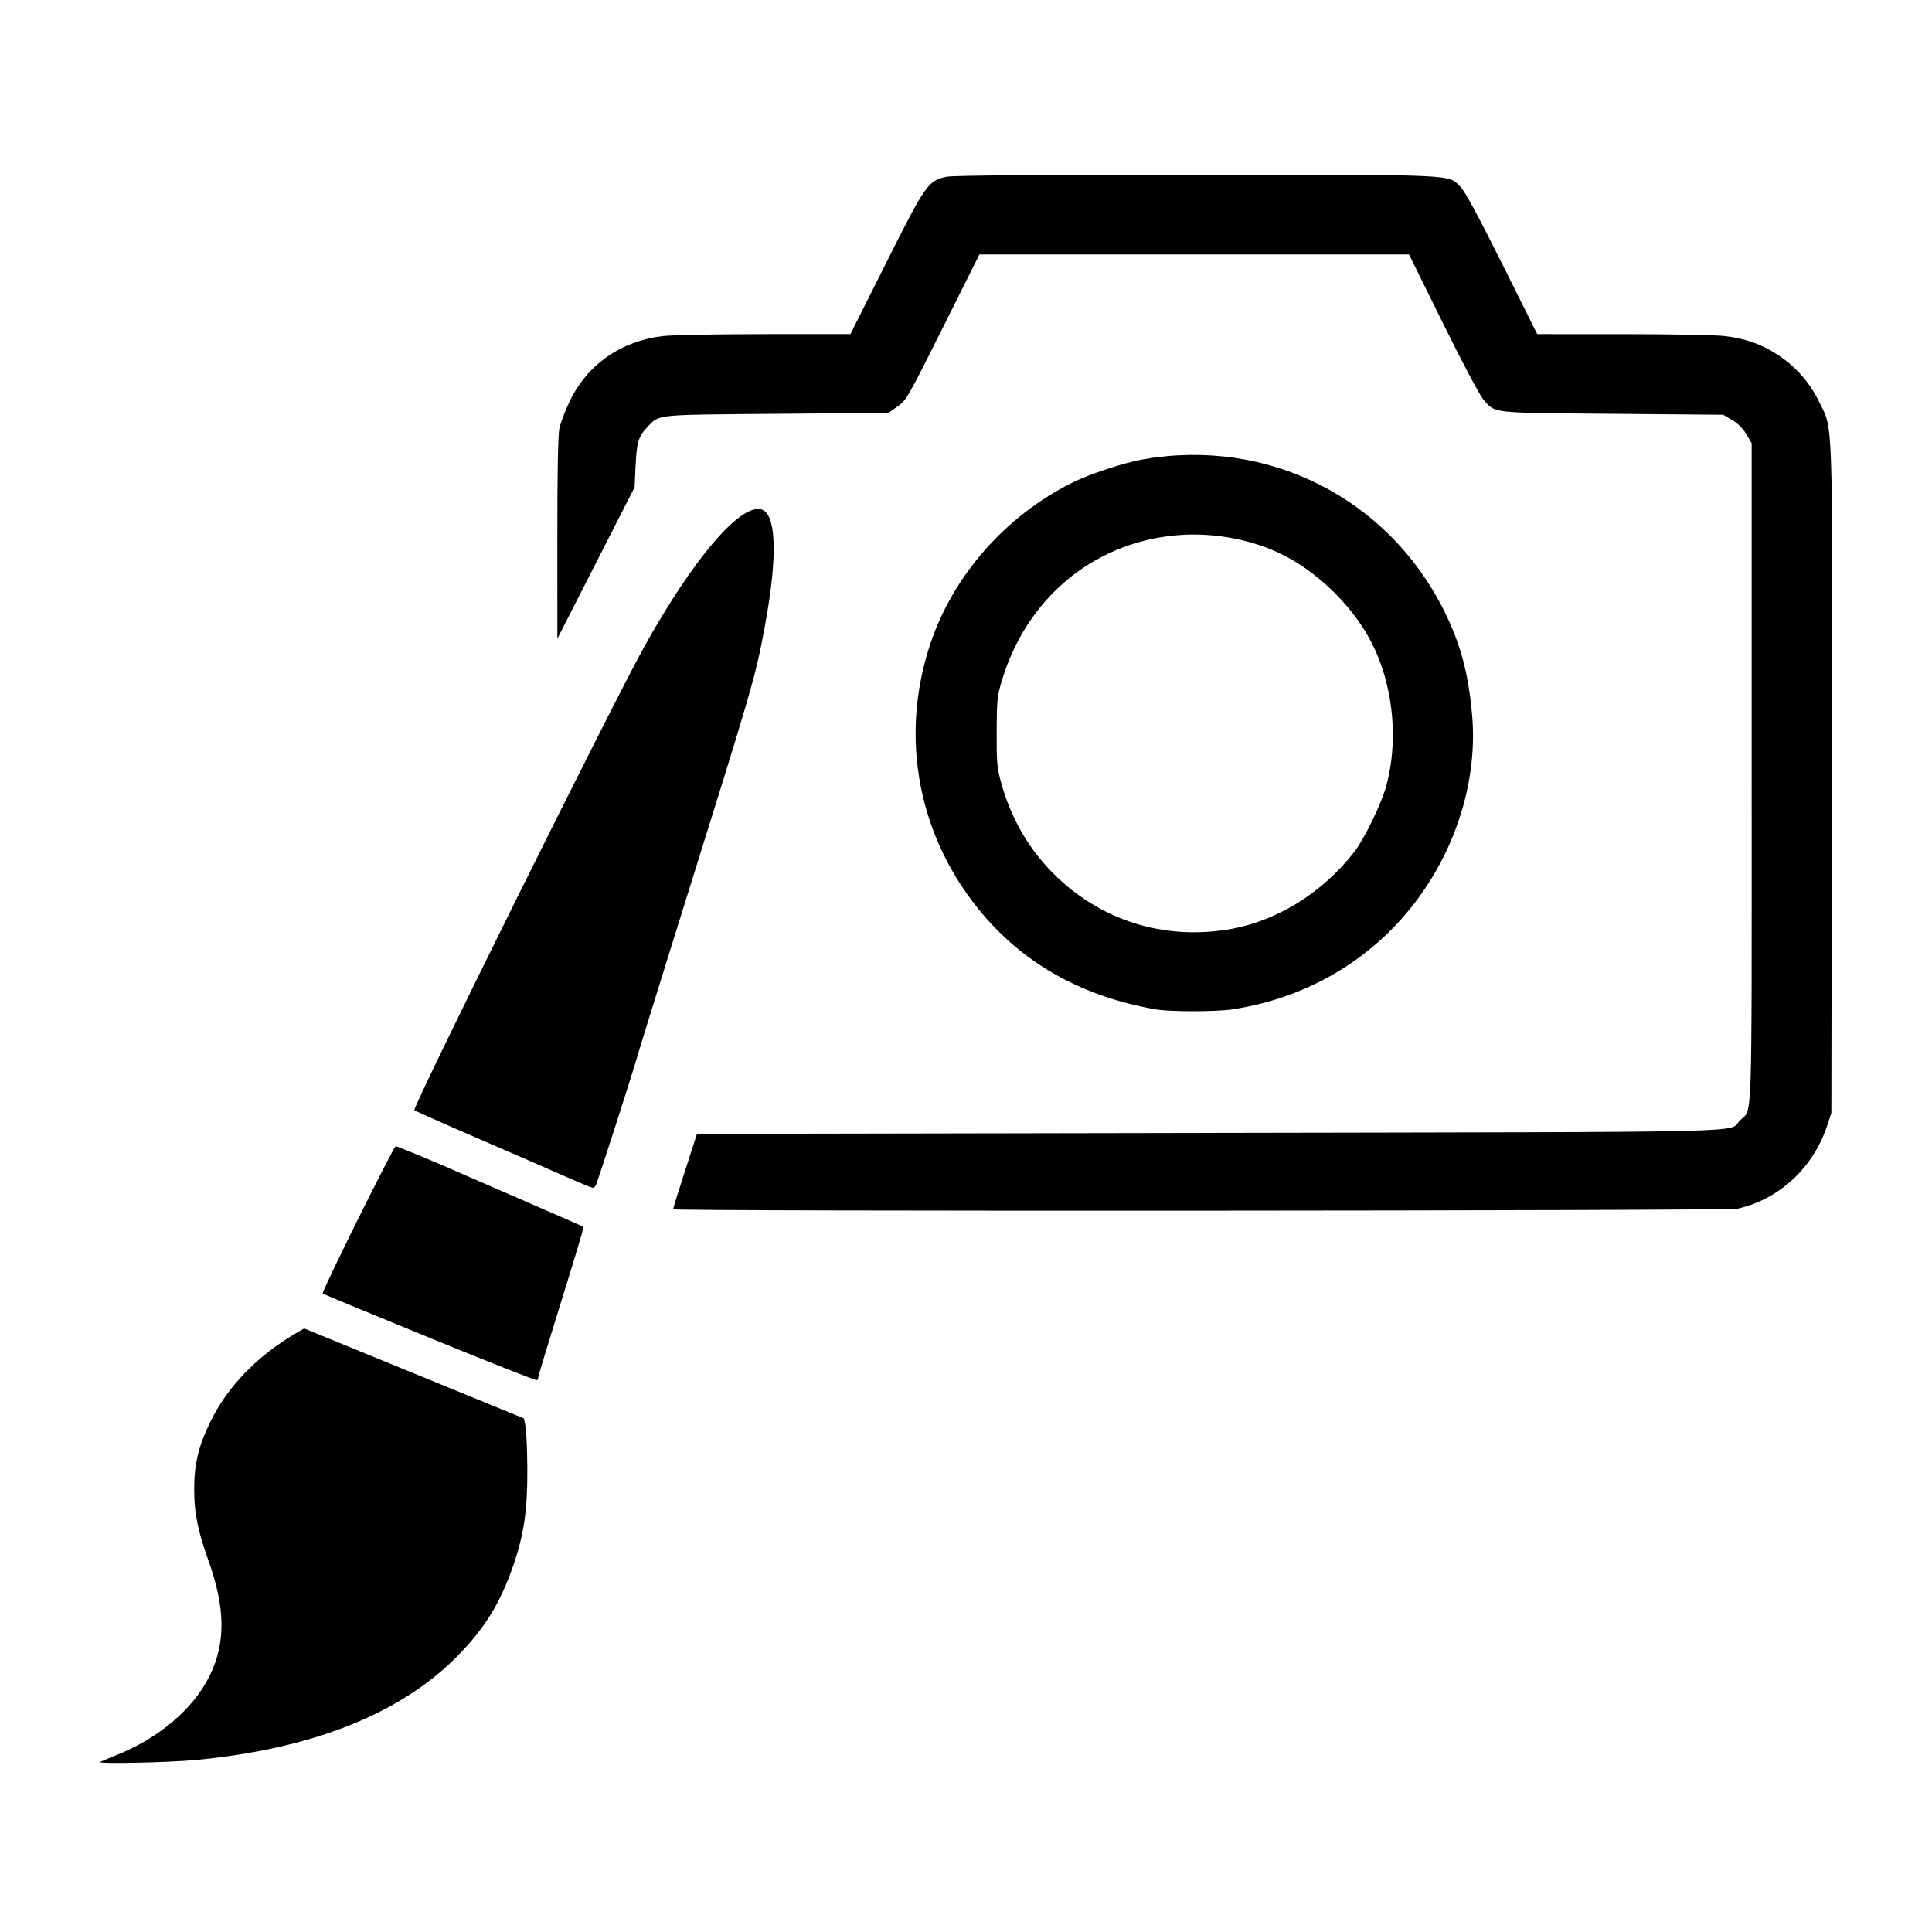 <?xml version="1.0" encoding="UTF-8" standalone="no"?>
<!-- Created with Inkscape (http://www.inkscape.org/) -->

<svg
   version="1.1"
   id="svg1"
   width="2000"
   height="2000"
   viewBox="0 0 2000 2000"
   sodipodi:docname="illu.svg"
   inkscape:version="1.4.1-rc (d9e8dc1fe0, 2025-03-10)"
   xmlns:inkscape="http://www.inkscape.org/namespaces/inkscape"
   xmlns:sodipodi="http://sodipodi.sourceforge.net/DTD/sodipodi-0.dtd"
   xmlns="http://www.w3.org/2000/svg"
   xmlns:svg="http://www.w3.org/2000/svg">
  <defs
     id="defs1" />
  <sodipodi:namedview
     id="namedview1"
     pagecolor="#ffffff"
     bordercolor="#000000"
     borderopacity="0.25"
     inkscape:showpageshadow="2"
     inkscape:pageopacity="0.0"
     inkscape:pagecheckerboard="0"
     inkscape:deskcolor="#d1d1d1"
     showgrid="false"
     inkscape:zoom="0.20075"
     inkscape:cx="321.29514"
     inkscape:cy="1556.6625"
     inkscape:window-width="1878"
     inkscape:window-height="1011"
     inkscape:window-x="42"
     inkscape:window-y="32"
     inkscape:window-maximized="1"
     inkscape:current-layer="g1" />
  <g
     inkscape:groupmode="layer"
     inkscape:label="Image"
     id="g1">
    <path
       style="fill:#000000;stroke-width:1.473"
       d="m 103.71,1824.059 c 0.45,-0.446 7.844,-3.6 16.431,-7.009 43.928,-17.439 79.791,-47.804 96.661,-81.845 16.996,-34.294 16.645,-70.382 -1.17,-120.143 -10.886,-30.409 -14.619,-49.036 -14.634,-73.025 -0.016,-26.334 4.248,-44.336 16.514,-69.726 17.58,-36.389 48.511,-68.539 88.403,-91.887 l 8.903,-5.211 113.803,46.584 113.803,46.584 1.624,8.838 c 0.893,4.861 1.717,24.306 1.829,43.211 0.252,42.318 -3.417,67.773 -14.374,99.706 -13.609,39.664 -30.375,66.631 -59.577,95.827 -58.805,58.794 -149.783,94.621 -269.016,105.939 -27.828,2.642 -101.301,4.238 -99.2,2.155 z m 340.876,-439.219 c -60.336,-24.685 -110.097,-45.277 -110.58,-45.76 -1.41,-1.41 73.538,-152.549 75.648,-152.549 1.64,0 50.476,20.354 68.058,28.366 3.241,1.477 32.85,14.344 65.798,28.593 32.948,14.249 60.229,26.22 60.623,26.602 0.395,0.382 -9.991,35.002 -23.078,76.933 -13.088,41.931 -23.796,77.279 -23.796,78.55 0,1.271 -0.668,2.724 -1.485,3.229 -0.817,0.505 -50.851,-19.279 -111.187,-43.964 z m 252.165,-133.002 c 0.022,-0.81 5.595,-18.708 12.384,-39.773 l 12.345,-38.3 530.205,-0.982 c 584.842,-1.083 536.663,0.052 549.538,-12.942 13.16,-13.282 12.093,18.395 12.093,-359.26 V 458.822 l -5.454,-9.277 c -3.537,-6.016 -8.715,-11.194 -14.731,-14.731 l -9.277,-5.454 -114.901,-0.982 c -128.035,-1.094 -120.587,-0.255 -133.575,-15.048 -3.615,-4.117 -22.056,-38.969 -41.624,-78.665 l -35.134,-71.273 h -222.363 -222.363 l -37.72,75.471 c -36.536,73.102 -38.016,75.677 -47.127,82.002 l -9.407,6.531 -115.883,0.982 c -128.135,1.086 -120.776,0.313 -133.931,14.072 -8.9,9.309 -10.726,15.476 -11.89,40.15 l -1.029,21.814 -39.962,78.356 -39.962,78.356 -0.041,-103.511 c -0.026,-66.823 0.713,-107.2 2.088,-113.919 1.171,-5.725 5.973,-18.422 10.671,-28.216 18.307,-38.168 53.283,-62.62 96.683,-67.592 9.461,-1.084 56.976,-1.982 105.588,-1.996 l 88.386,-0.025 36.889,-73.545 c 40.868,-81.479 43.508,-85.246 62.614,-89.344 6.537,-1.402 90.564,-2.08 257.708,-2.08 274.655,0 261.232,-0.617 274.389,12.608 4.564,4.588 18.467,30.283 43.056,79.577 l 36.315,72.802 88.407,0.015 c 48.624,0.009 95.851,0.871 104.95,1.917 22.142,2.546 38.447,8.255 55.656,19.489 18.419,12.024 32.819,28.319 42.571,48.175 14.896,30.329 14.067,6.157 13.45,391.974 l -0.551,344.704 -4.577,13.749 c -14.384,43.208 -49.774,75.807 -92.647,85.342 -10.438,2.321 -1101.896,2.905 -1101.834,0.589 z m -111.013,-33.73 c -14.043,-6.211 -54.701,-23.906 -90.35,-39.323 -35.649,-15.416 -65.545,-28.709 -66.437,-29.538 -2.539,-2.363 205.705,-422.047 238.776,-481.218 49.186,-88.002 96.102,-143.738 118.759,-141.082 17.22,2.018 19.154,46.665 5.261,121.414 -9.973,53.656 -10.705,56.17 -91.751,315.242 -18.925,60.495 -37.52,120.597 -41.322,133.56 -6.075,20.71 -38.033,119.96 -41.583,129.141 -0.731,1.89 -2.339,3.36 -3.574,3.267 -1.235,-0.094 -13.735,-5.252 -27.779,-11.463 z m 610.843,-173.178 c -74.913,-13.035 -134.792,-45.979 -179.438,-98.723 -66.469,-78.526 -86.558,-182.462 -54.064,-279.715 23.595,-70.618 77.414,-131.928 146.085,-166.416 18.371,-9.227 54.454,-21.15 74.571,-24.642 128.841,-22.365 252.54,39.799 310.886,156.232 17.089,34.102 25.328,64.525 29.255,108.027 6.895,76.39 -22.919,158.795 -78.796,217.788 -44.729,47.223 -104.227,77.798 -170.311,87.519 -16.543,2.434 -64.044,2.391 -78.189,-0.071 z m 73.343,-82.501 c 50.483,-7.903 99.087,-37.716 132.576,-81.32 10.236,-13.328 27.761,-49.735 32.659,-67.847 12.119,-44.814 7.697,-97.838 -11.732,-140.687 -18.914,-41.713 -59.258,-81.967 -101.221,-100.994 -32.294,-14.643 -70.751,-20.835 -106.91,-17.215 -84.812,8.491 -152.776,65.722 -178.098,149.972 -4.888,16.262 -5.325,20.507 -5.459,53.031 -0.128,31.142 0.396,37.338 4.403,52.006 10.178,37.26 28.312,68.923 54.428,95.039 47.684,47.684 112.147,68.535 179.353,58.014 z"
       id="path1" />
  </g>
</svg>
